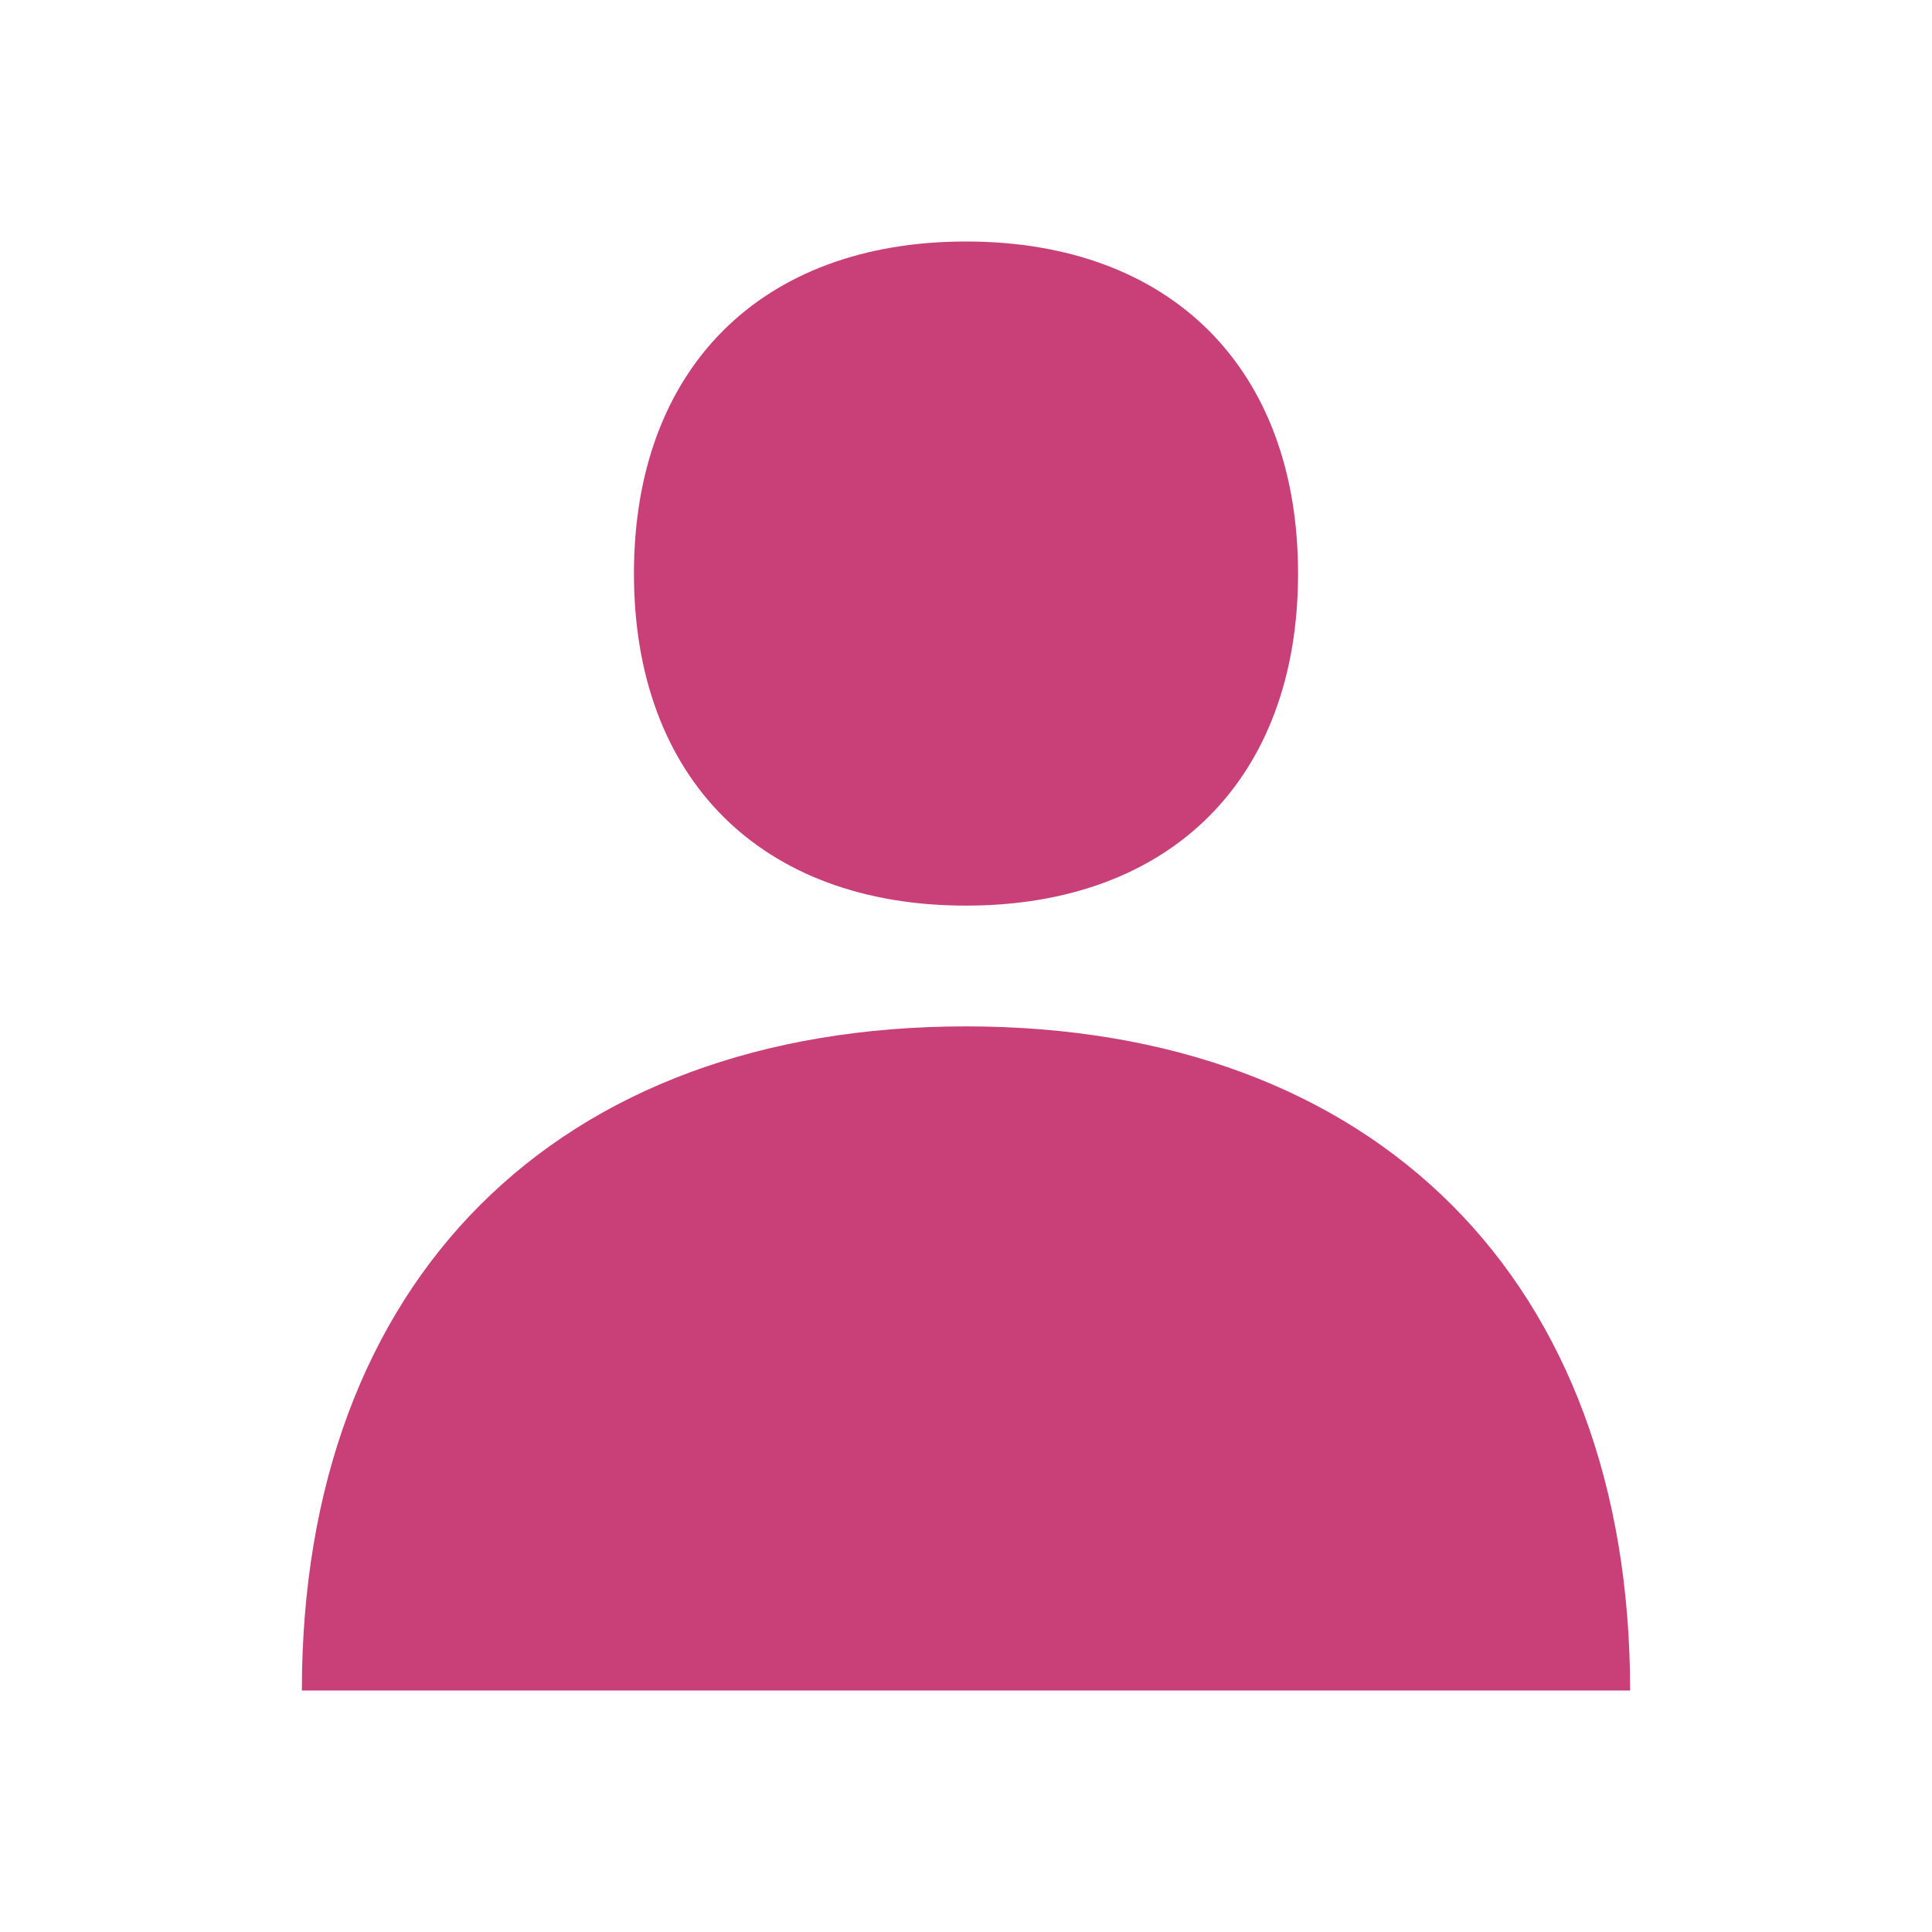 <svg xmlns="http://www.w3.org/2000/svg"  viewBox="0 0 64 64"><defs fill="#C94079" /><path  d="m21,19c0-6.79,4.21-11,11-11s11,4.21,11,11-4.21,11-11,11-11-4.21-11-11Zm11,15c-13.57,0-22,8.43-22,22h44c0-13.57-8.43-22-22-22Z" fill="#C94079" /></svg>